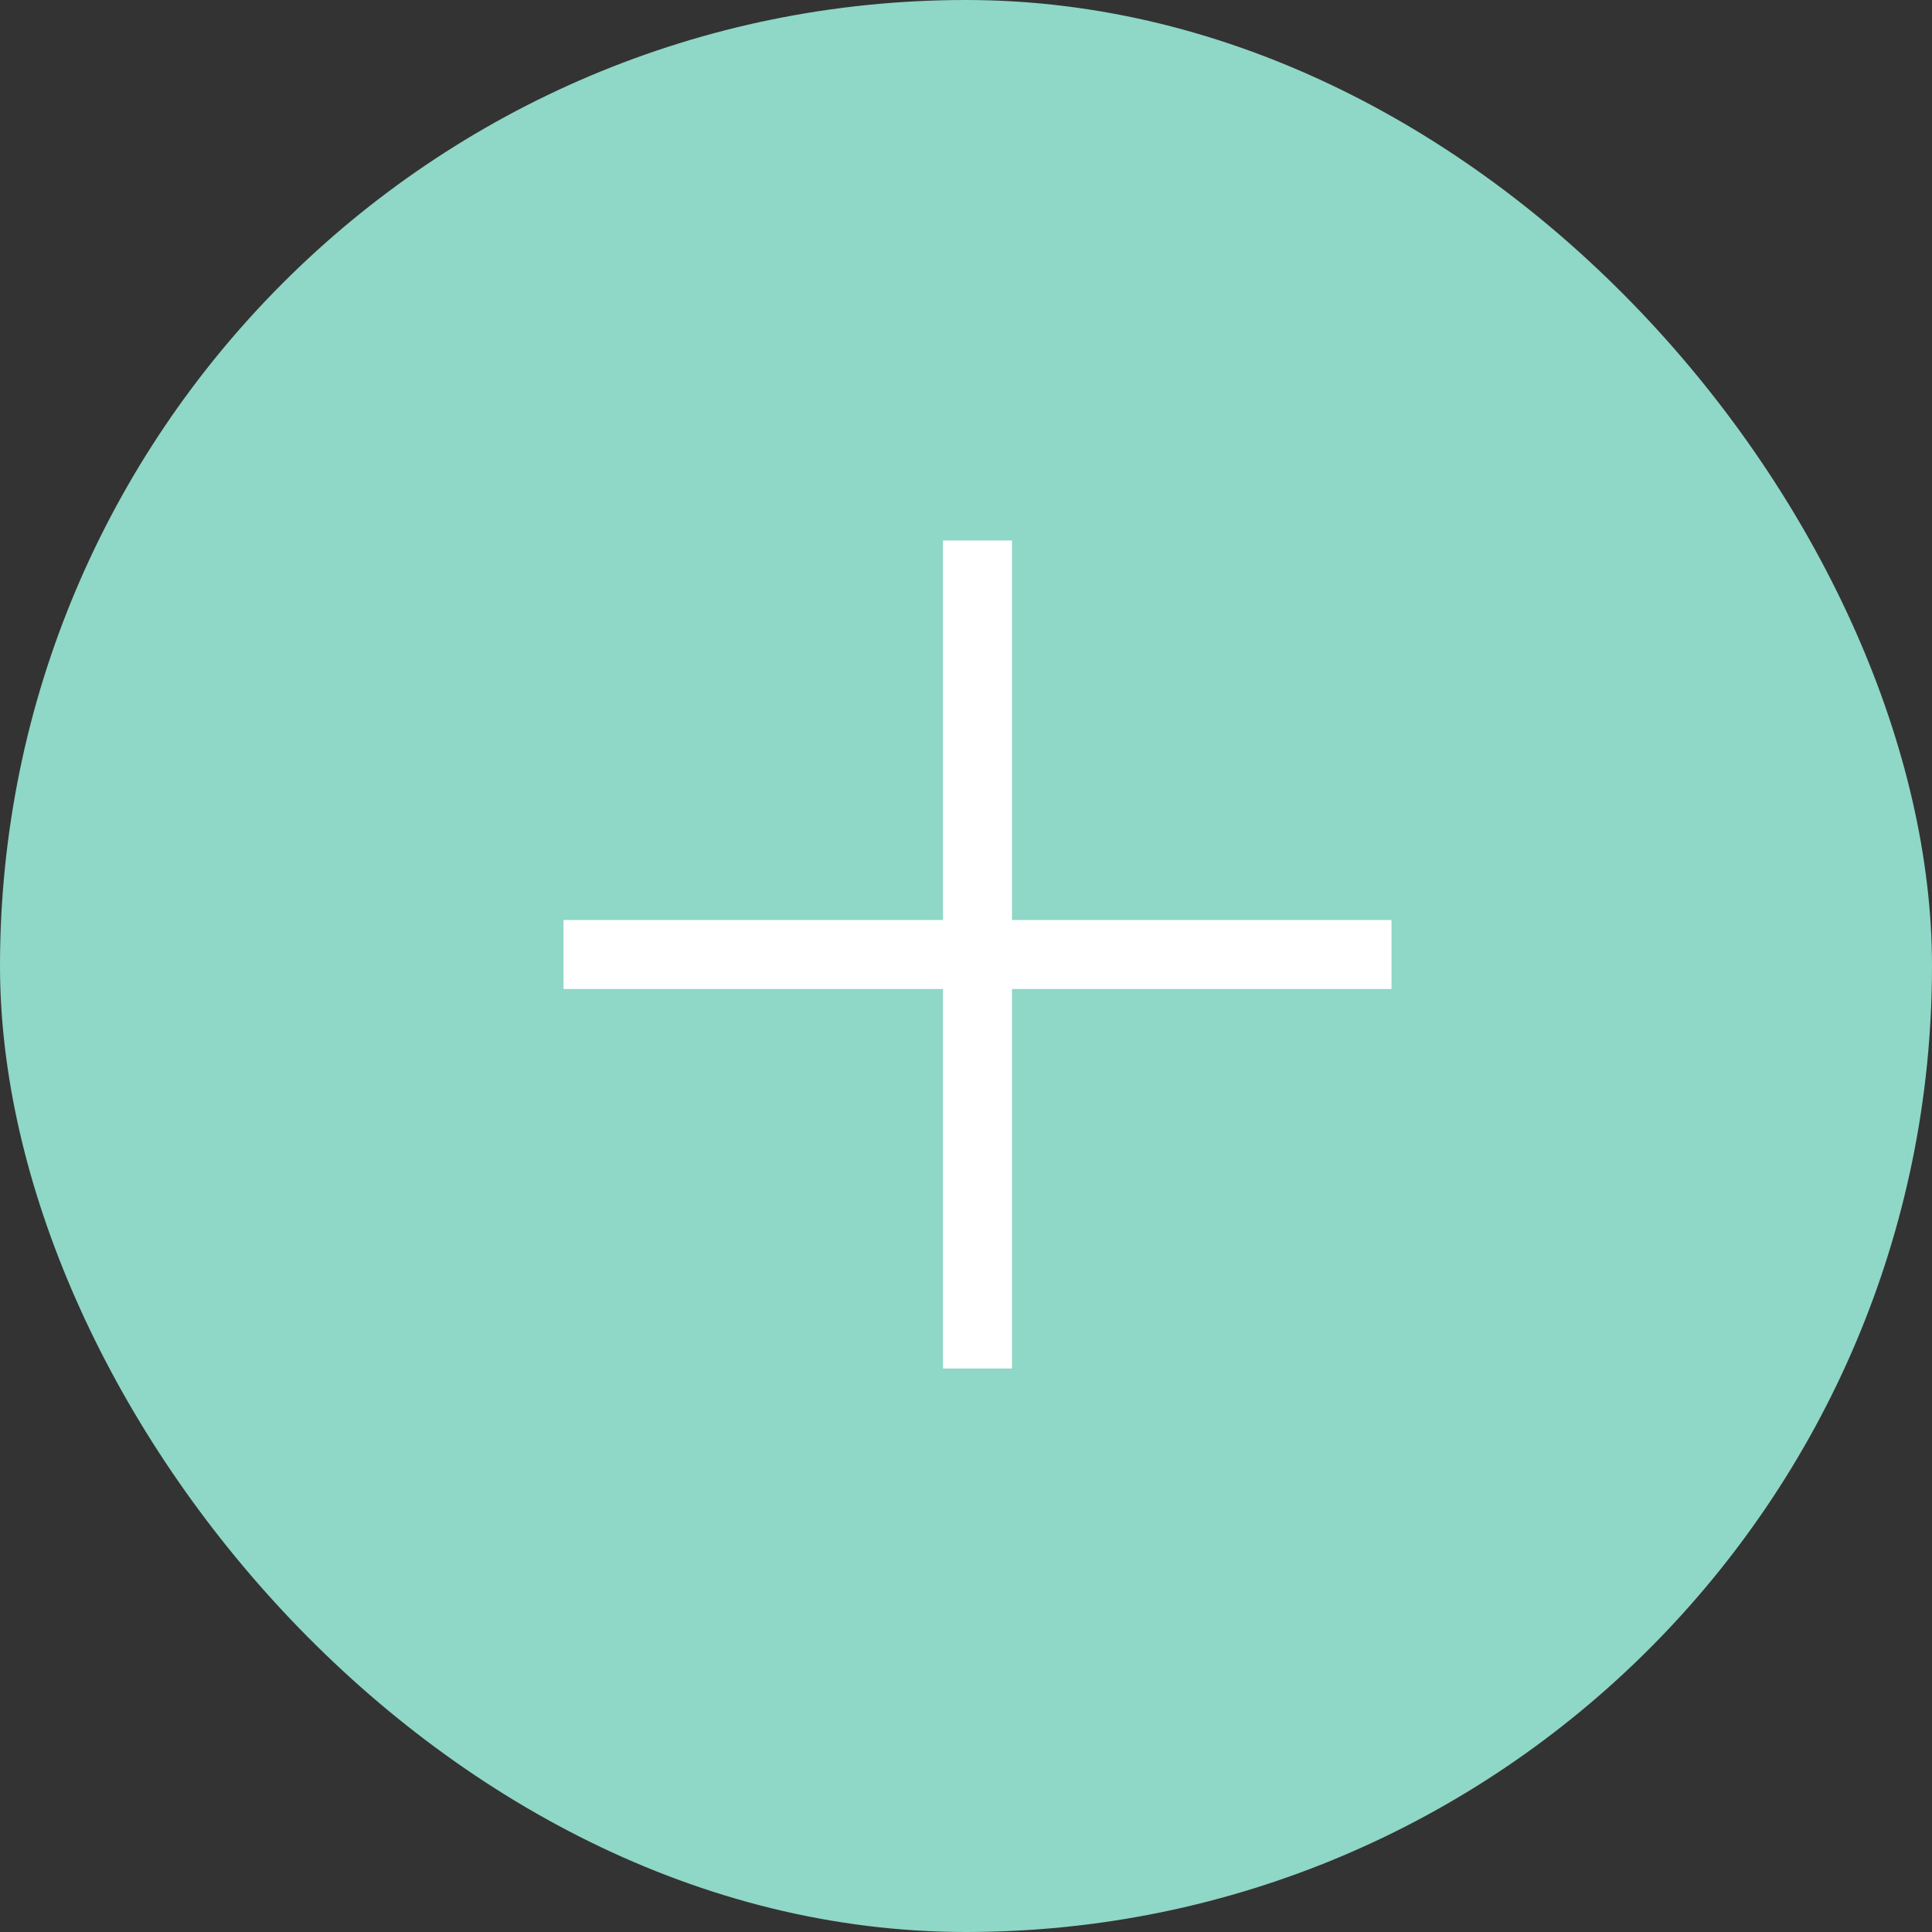 <svg width="84" height="84" viewBox="0 0 84 84" fill="none" xmlns="http://www.w3.org/2000/svg">
<rect x="0" y="0" width="84" height="84" fill="#333333" stroke="none"/>
<rect width="84" height="84" rx="42" fill="#8FD7C6"/>
<path d="M42.5 23.5V59.5" stroke="white" stroke-width="3"/>
<path d="M60.5 41.5L24.5 41.5" stroke="white" stroke-width="3"/>
</svg>
